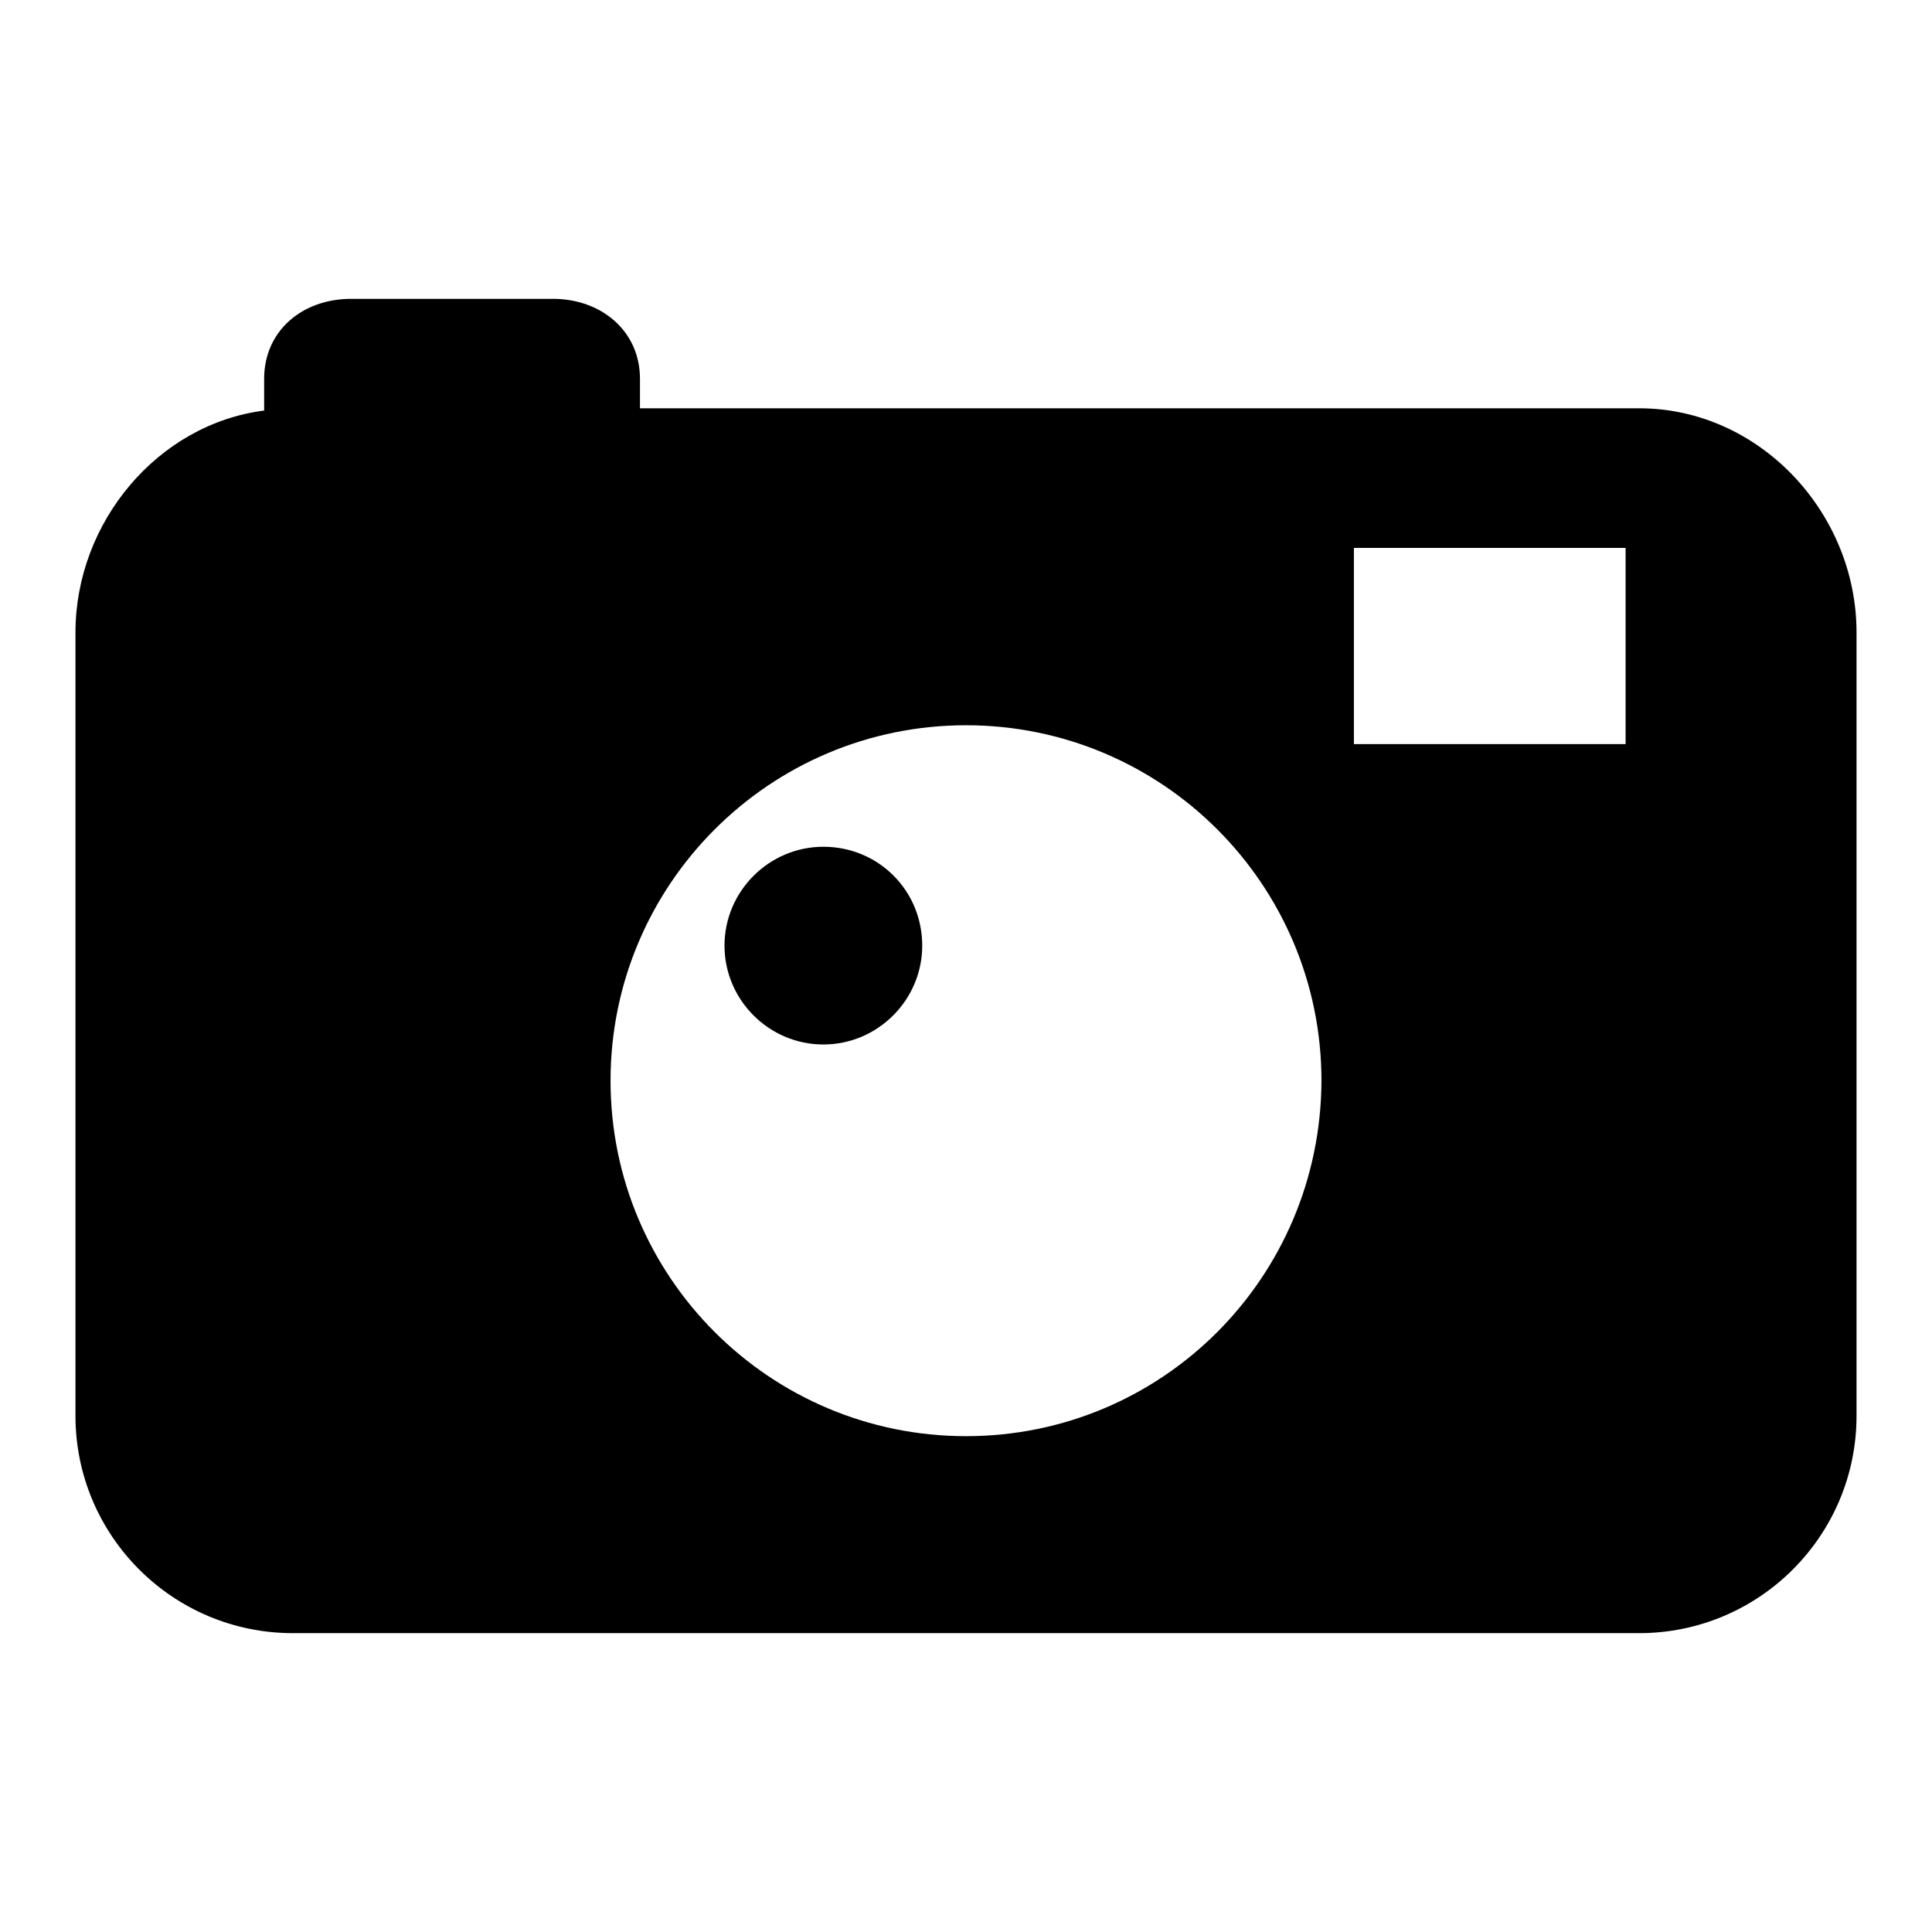 <?xml version="1.0" encoding="utf-8"?>
<!-- Svg Vector Icons : http://www.onlinewebfonts.com/icon -->
<!DOCTYPE svg PUBLIC "-//W3C//DTD SVG 1.1//EN" "http://www.w3.org/Graphics/SVG/1.1/DTD/svg11.dtd">
<svg version="1.1" xmlns="http://www.w3.org/2000/svg" xmlns:xlink="http://www.w3.org/1999/xlink" x="0px" y="0px" viewBox="0 0 256 256" enable-background="new 0 0 256 256" xml:space="preserve">
<g><g><path fill="#000000" d="M109.1,112.2c-7.2,0-13.1,5.9-13.1,13.1c0,7.2,5.9,13.1,13.1,13.1c7.2,0,13.1-5.9,13.1-13.1C122.2,118,116.4,112.2,109.1,112.2z M217.2,54.1H84.8v-3.9c0-6.4-5.2-10.6-11.5-10.6H46.5c-6.4,0-11.5,4.2-11.5,10.6v4.2C20.9,56.2,10,69.2,10,83.8v103.8c0,15.9,12.9,28.8,28.8,28.8h178.4c15.9,0,28.8-12.9,28.8-28.8V83.8C246,67.9,233.1,54.1,217.2,54.1z M128,190.3c-26,0-47.1-21.1-47.1-47.1c0-26,21.1-47.1,47.1-47.1c26,0,47.1,21.1,47.1,47.1C175,169.3,154,190.3,128,190.3z M215.4,98.6h-36V72.6h36V98.6z"/></g></g>
</svg>